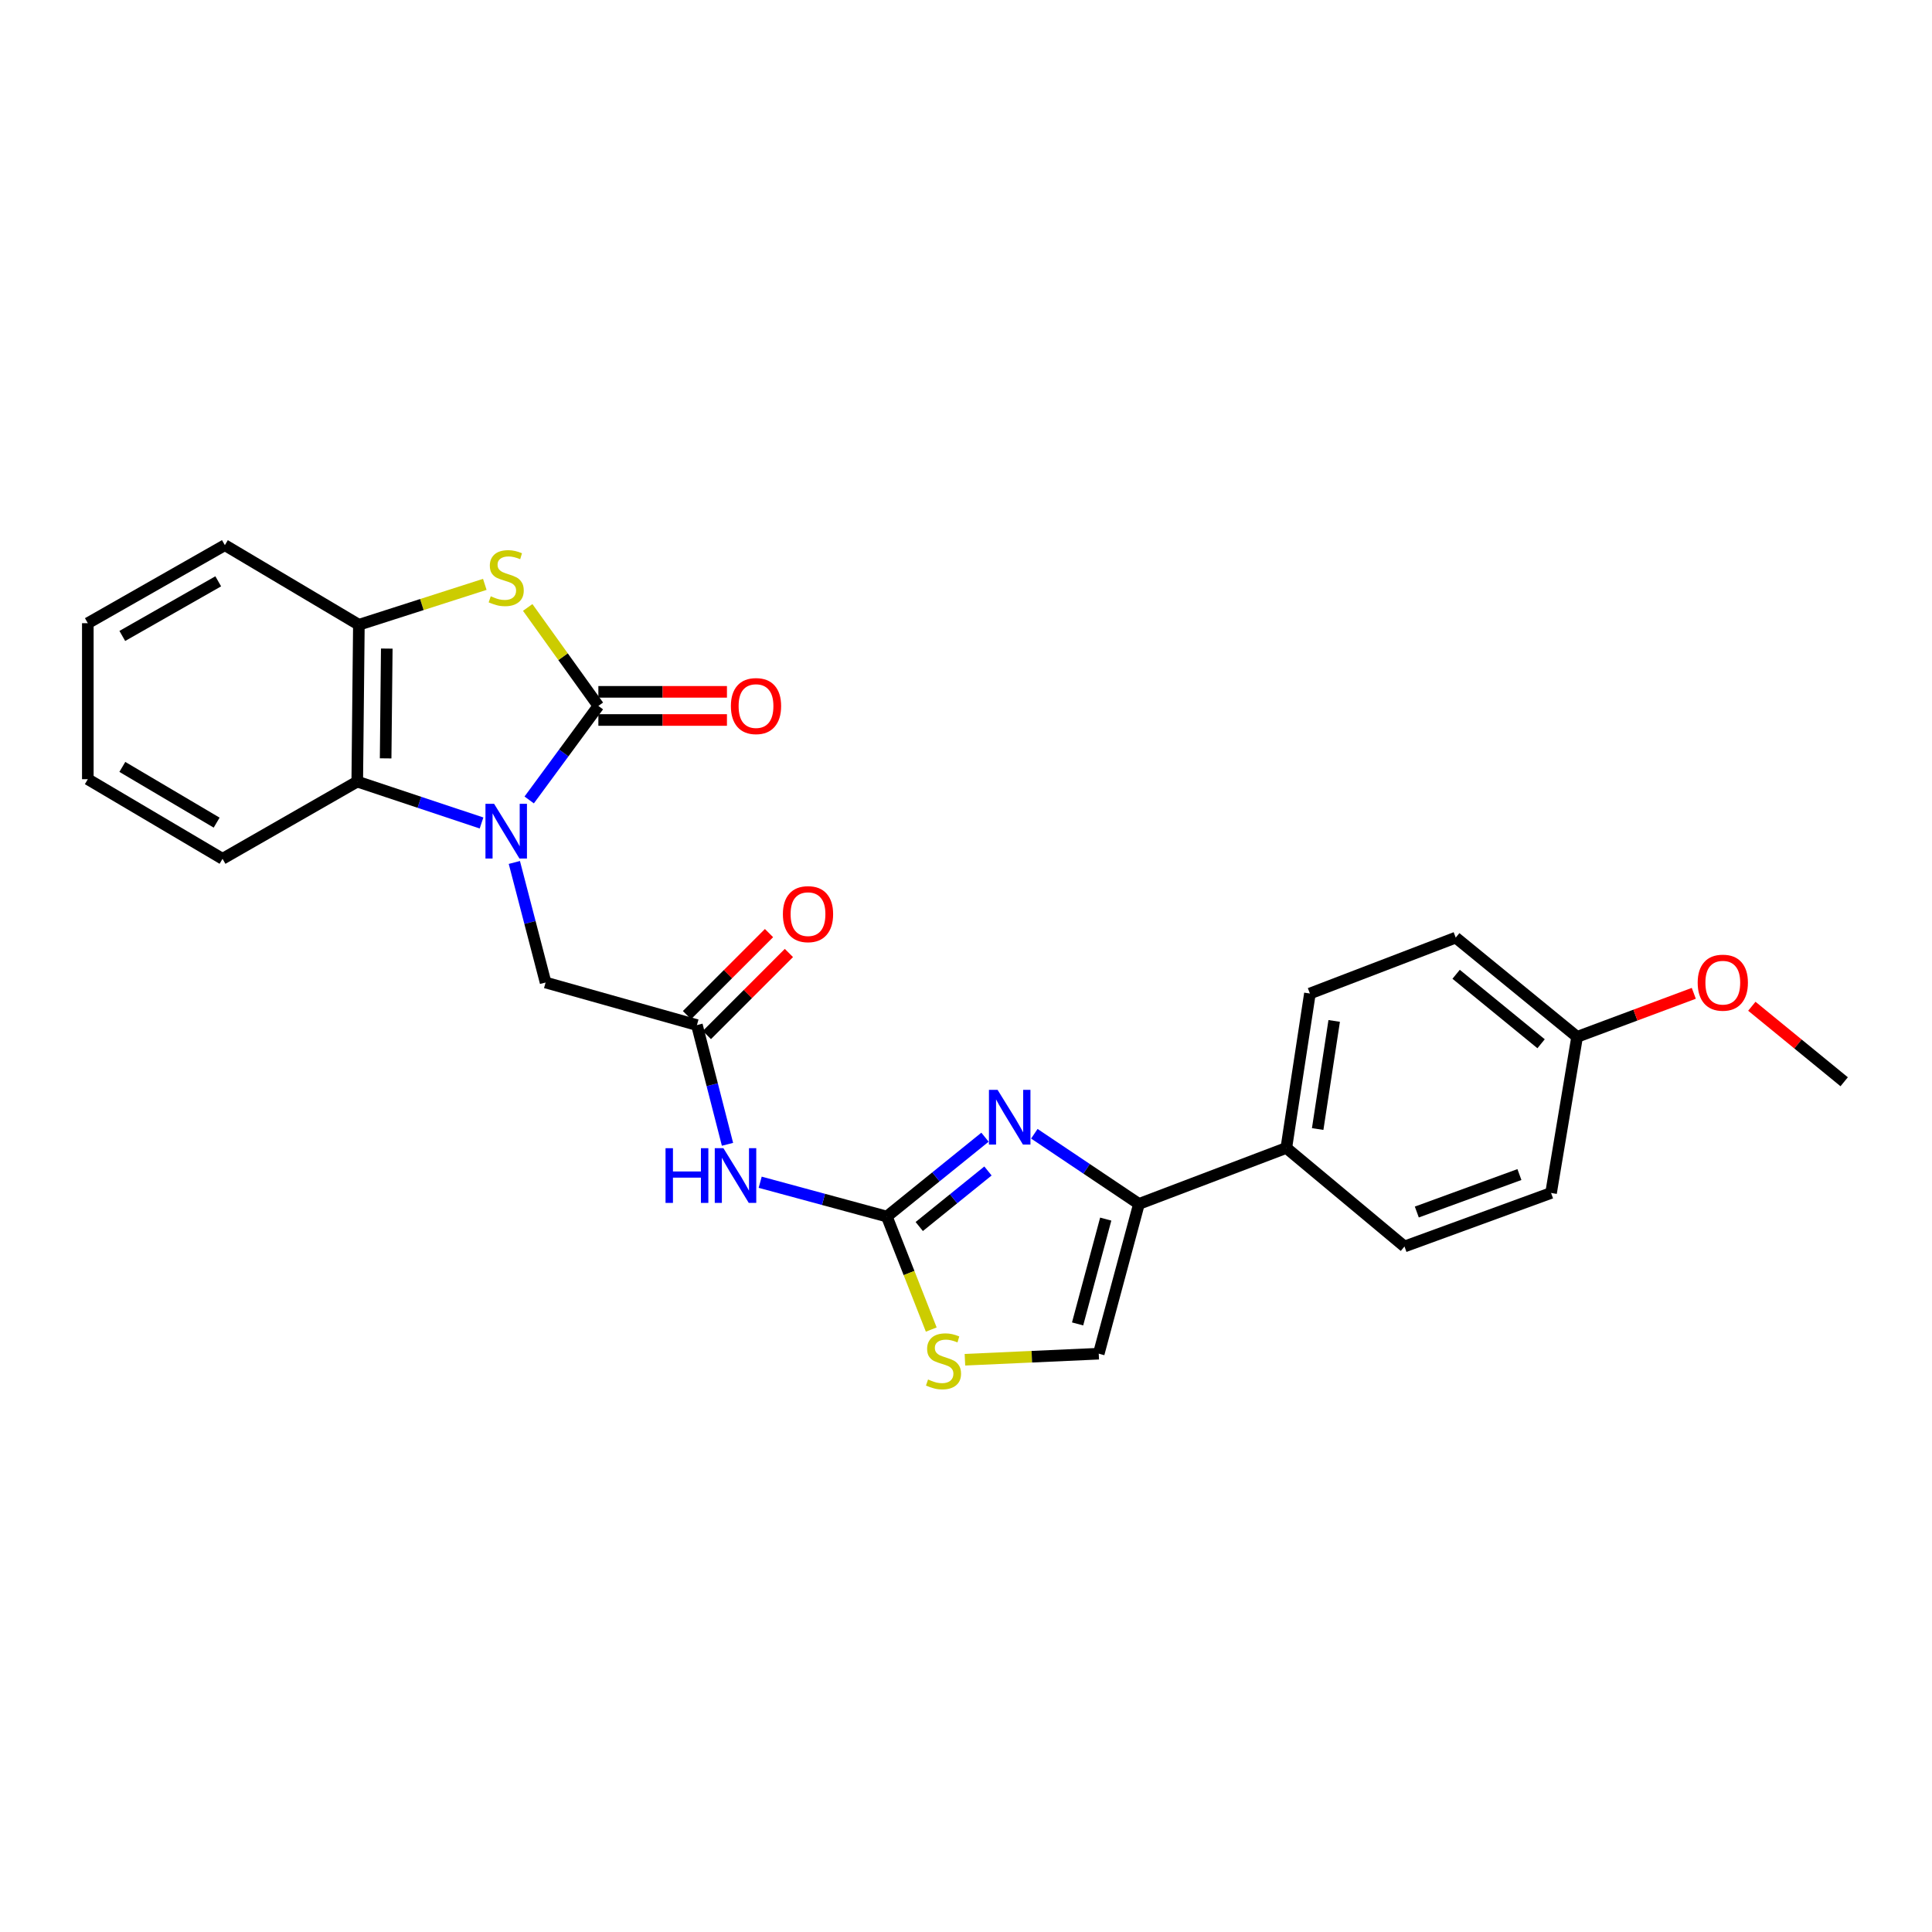 <?xml version='1.0' encoding='iso-8859-1'?>
<svg version='1.1' baseProfile='full'
              xmlns='http://www.w3.org/2000/svg'
                      xmlns:rdkit='http://www.rdkit.org/xml'
                      xmlns:xlink='http://www.w3.org/1999/xlink'
                  xml:space='preserve'
width='1000px' height='1000px' viewBox='0 0 1000 1000'>
<!-- END OF HEADER -->
<rect style='opacity:1.0;fill:#FFFFFF;stroke:none' width='1000' height='1000' x='0' y='0'> </rect>
<path class='bond-0' d='M 273.911,414.051 L 291.814,389.717' style='fill:none;fill-rule:evenodd;stroke:#0000FF;stroke-width:6px;stroke-linecap:butt;stroke-linejoin:miter;stroke-opacity:1' />
<path class='bond-0' d='M 291.814,389.717 L 309.716,365.382' style='fill:none;fill-rule:evenodd;stroke:#000000;stroke-width:6px;stroke-linecap:butt;stroke-linejoin:miter;stroke-opacity:1' />
<path class='bond-6' d='M 249.242,425.972 L 217.077,415.264' style='fill:none;fill-rule:evenodd;stroke:#0000FF;stroke-width:6px;stroke-linecap:butt;stroke-linejoin:miter;stroke-opacity:1' />
<path class='bond-6' d='M 217.077,415.264 L 184.913,404.556' style='fill:none;fill-rule:evenodd;stroke:#000000;stroke-width:6px;stroke-linecap:butt;stroke-linejoin:miter;stroke-opacity:1' />
<path class='bond-11' d='M 266.225,446.407 L 274.311,477.477' style='fill:none;fill-rule:evenodd;stroke:#0000FF;stroke-width:6px;stroke-linecap:butt;stroke-linejoin:miter;stroke-opacity:1' />
<path class='bond-11' d='M 274.311,477.477 L 282.397,508.546' style='fill:none;fill-rule:evenodd;stroke:#000000;stroke-width:6px;stroke-linecap:butt;stroke-linejoin:miter;stroke-opacity:1' />
<path class='bond-3' d='M 309.716,365.382 L 291.427,339.899' style='fill:none;fill-rule:evenodd;stroke:#000000;stroke-width:6px;stroke-linecap:butt;stroke-linejoin:miter;stroke-opacity:1' />
<path class='bond-3' d='M 291.427,339.899 L 273.139,314.416' style='fill:none;fill-rule:evenodd;stroke:#CCCC00;stroke-width:6px;stroke-linecap:butt;stroke-linejoin:miter;stroke-opacity:1' />
<path class='bond-12' d='M 309.716,372.665 L 342.992,372.665' style='fill:none;fill-rule:evenodd;stroke:#000000;stroke-width:6px;stroke-linecap:butt;stroke-linejoin:miter;stroke-opacity:1' />
<path class='bond-12' d='M 342.992,372.665 L 376.268,372.665' style='fill:none;fill-rule:evenodd;stroke:#FF0000;stroke-width:6px;stroke-linecap:butt;stroke-linejoin:miter;stroke-opacity:1' />
<path class='bond-12' d='M 309.716,358.099 L 342.992,358.099' style='fill:none;fill-rule:evenodd;stroke:#000000;stroke-width:6px;stroke-linecap:butt;stroke-linejoin:miter;stroke-opacity:1' />
<path class='bond-12' d='M 342.992,358.099 L 376.268,358.099' style='fill:none;fill-rule:evenodd;stroke:#FF0000;stroke-width:6px;stroke-linecap:butt;stroke-linejoin:miter;stroke-opacity:1' />
<path class='bond-1' d='M 459.022,629.684 L 426.245,620.805' style='fill:none;fill-rule:evenodd;stroke:#000000;stroke-width:6px;stroke-linecap:butt;stroke-linejoin:miter;stroke-opacity:1' />
<path class='bond-1' d='M 426.245,620.805 L 393.468,611.926' style='fill:none;fill-rule:evenodd;stroke:#0000FF;stroke-width:6px;stroke-linecap:butt;stroke-linejoin:miter;stroke-opacity:1' />
<path class='bond-2' d='M 459.022,629.684 L 484.427,609.147' style='fill:none;fill-rule:evenodd;stroke:#000000;stroke-width:6px;stroke-linecap:butt;stroke-linejoin:miter;stroke-opacity:1' />
<path class='bond-2' d='M 484.427,609.147 L 509.833,588.61' style='fill:none;fill-rule:evenodd;stroke:#0000FF;stroke-width:6px;stroke-linecap:butt;stroke-linejoin:miter;stroke-opacity:1' />
<path class='bond-2' d='M 475.8,634.85 L 493.584,620.475' style='fill:none;fill-rule:evenodd;stroke:#000000;stroke-width:6px;stroke-linecap:butt;stroke-linejoin:miter;stroke-opacity:1' />
<path class='bond-2' d='M 493.584,620.475 L 511.368,606.099' style='fill:none;fill-rule:evenodd;stroke:#0000FF;stroke-width:6px;stroke-linecap:butt;stroke-linejoin:miter;stroke-opacity:1' />
<path class='bond-8' d='M 459.022,629.684 L 470.519,658.93' style='fill:none;fill-rule:evenodd;stroke:#000000;stroke-width:6px;stroke-linecap:butt;stroke-linejoin:miter;stroke-opacity:1' />
<path class='bond-8' d='M 470.519,658.93 L 482.017,688.176' style='fill:none;fill-rule:evenodd;stroke:#CCCC00;stroke-width:6px;stroke-linecap:butt;stroke-linejoin:miter;stroke-opacity:1' />
<path class='bond-4' d='M 535.371,586.832 L 562.443,604.993' style='fill:none;fill-rule:evenodd;stroke:#0000FF;stroke-width:6px;stroke-linecap:butt;stroke-linejoin:miter;stroke-opacity:1' />
<path class='bond-4' d='M 562.443,604.993 L 589.514,623.154' style='fill:none;fill-rule:evenodd;stroke:#000000;stroke-width:6px;stroke-linecap:butt;stroke-linejoin:miter;stroke-opacity:1' />
<path class='bond-26' d='M 250.931,302.469 L 218.343,312.923' style='fill:none;fill-rule:evenodd;stroke:#CCCC00;stroke-width:6px;stroke-linecap:butt;stroke-linejoin:miter;stroke-opacity:1' />
<path class='bond-26' d='M 218.343,312.923 L 185.754,323.377' style='fill:none;fill-rule:evenodd;stroke:#000000;stroke-width:6px;stroke-linecap:butt;stroke-linejoin:miter;stroke-opacity:1' />
<path class='bond-13' d='M 589.514,623.154 L 665.798,594.176' style='fill:none;fill-rule:evenodd;stroke:#000000;stroke-width:6px;stroke-linecap:butt;stroke-linejoin:miter;stroke-opacity:1' />
<path class='bond-28' d='M 589.514,623.154 L 568.709,700.667' style='fill:none;fill-rule:evenodd;stroke:#000000;stroke-width:6px;stroke-linecap:butt;stroke-linejoin:miter;stroke-opacity:1' />
<path class='bond-28' d='M 572.326,631.005 L 557.762,685.265' style='fill:none;fill-rule:evenodd;stroke:#000000;stroke-width:6px;stroke-linecap:butt;stroke-linejoin:miter;stroke-opacity:1' />
<path class='bond-5' d='M 376.553,592.297 L 368.641,561.439' style='fill:none;fill-rule:evenodd;stroke:#0000FF;stroke-width:6px;stroke-linecap:butt;stroke-linejoin:miter;stroke-opacity:1' />
<path class='bond-5' d='M 368.641,561.439 L 360.728,530.581' style='fill:none;fill-rule:evenodd;stroke:#000000;stroke-width:6px;stroke-linecap:butt;stroke-linejoin:miter;stroke-opacity:1' />
<path class='bond-7' d='M 184.913,404.556 L 185.754,323.377' style='fill:none;fill-rule:evenodd;stroke:#000000;stroke-width:6px;stroke-linecap:butt;stroke-linejoin:miter;stroke-opacity:1' />
<path class='bond-7' d='M 199.604,392.53 L 200.193,335.704' style='fill:none;fill-rule:evenodd;stroke:#000000;stroke-width:6px;stroke-linecap:butt;stroke-linejoin:miter;stroke-opacity:1' />
<path class='bond-20' d='M 184.913,404.556 L 115.184,444.514' style='fill:none;fill-rule:evenodd;stroke:#000000;stroke-width:6px;stroke-linecap:butt;stroke-linejoin:miter;stroke-opacity:1' />
<path class='bond-22' d='M 185.754,323.377 L 116.389,282.172' style='fill:none;fill-rule:evenodd;stroke:#000000;stroke-width:6px;stroke-linecap:butt;stroke-linejoin:miter;stroke-opacity:1' />
<path class='bond-10' d='M 499.446,703.799 L 534.078,702.233' style='fill:none;fill-rule:evenodd;stroke:#CCCC00;stroke-width:6px;stroke-linecap:butt;stroke-linejoin:miter;stroke-opacity:1' />
<path class='bond-10' d='M 534.078,702.233 L 568.709,700.667' style='fill:none;fill-rule:evenodd;stroke:#000000;stroke-width:6px;stroke-linecap:butt;stroke-linejoin:miter;stroke-opacity:1' />
<path class='bond-9' d='M 360.728,530.581 L 282.397,508.546' style='fill:none;fill-rule:evenodd;stroke:#000000;stroke-width:6px;stroke-linecap:butt;stroke-linejoin:miter;stroke-opacity:1' />
<path class='bond-14' d='M 365.878,535.73 L 387.109,514.497' style='fill:none;fill-rule:evenodd;stroke:#000000;stroke-width:6px;stroke-linecap:butt;stroke-linejoin:miter;stroke-opacity:1' />
<path class='bond-14' d='M 387.109,514.497 L 408.339,493.263' style='fill:none;fill-rule:evenodd;stroke:#FF0000;stroke-width:6px;stroke-linecap:butt;stroke-linejoin:miter;stroke-opacity:1' />
<path class='bond-14' d='M 355.578,525.432 L 376.808,504.198' style='fill:none;fill-rule:evenodd;stroke:#000000;stroke-width:6px;stroke-linecap:butt;stroke-linejoin:miter;stroke-opacity:1' />
<path class='bond-14' d='M 376.808,504.198 L 398.039,482.965' style='fill:none;fill-rule:evenodd;stroke:#FF0000;stroke-width:6px;stroke-linecap:butt;stroke-linejoin:miter;stroke-opacity:1' />
<path class='bond-15' d='M 665.798,594.176 L 678.008,514.243' style='fill:none;fill-rule:evenodd;stroke:#000000;stroke-width:6px;stroke-linecap:butt;stroke-linejoin:miter;stroke-opacity:1' />
<path class='bond-15' d='M 682.028,584.386 L 690.575,528.433' style='fill:none;fill-rule:evenodd;stroke:#000000;stroke-width:6px;stroke-linecap:butt;stroke-linejoin:miter;stroke-opacity:1' />
<path class='bond-16' d='M 665.798,594.176 L 726.957,645.18' style='fill:none;fill-rule:evenodd;stroke:#000000;stroke-width:6px;stroke-linecap:butt;stroke-linejoin:miter;stroke-opacity:1' />
<path class='bond-19' d='M 678.008,514.243 L 753.483,485.306' style='fill:none;fill-rule:evenodd;stroke:#000000;stroke-width:6px;stroke-linecap:butt;stroke-linejoin:miter;stroke-opacity:1' />
<path class='bond-18' d='M 726.957,645.18 L 802.828,617.473' style='fill:none;fill-rule:evenodd;stroke:#000000;stroke-width:6px;stroke-linecap:butt;stroke-linejoin:miter;stroke-opacity:1' />
<path class='bond-18' d='M 733.341,627.342 L 786.451,607.947' style='fill:none;fill-rule:evenodd;stroke:#000000;stroke-width:6px;stroke-linecap:butt;stroke-linejoin:miter;stroke-opacity:1' />
<path class='bond-17' d='M 816.309,536.674 L 802.828,617.473' style='fill:none;fill-rule:evenodd;stroke:#000000;stroke-width:6px;stroke-linecap:butt;stroke-linejoin:miter;stroke-opacity:1' />
<path class='bond-21' d='M 816.309,536.674 L 846.508,525.41' style='fill:none;fill-rule:evenodd;stroke:#000000;stroke-width:6px;stroke-linecap:butt;stroke-linejoin:miter;stroke-opacity:1' />
<path class='bond-21' d='M 846.508,525.41 L 876.707,514.146' style='fill:none;fill-rule:evenodd;stroke:#FF0000;stroke-width:6px;stroke-linecap:butt;stroke-linejoin:miter;stroke-opacity:1' />
<path class='bond-29' d='M 816.309,536.674 L 753.483,485.306' style='fill:none;fill-rule:evenodd;stroke:#000000;stroke-width:6px;stroke-linecap:butt;stroke-linejoin:miter;stroke-opacity:1' />
<path class='bond-29' d='M 797.666,540.245 L 753.687,504.288' style='fill:none;fill-rule:evenodd;stroke:#000000;stroke-width:6px;stroke-linecap:butt;stroke-linejoin:miter;stroke-opacity:1' />
<path class='bond-24' d='M 115.184,444.514 L 45.455,403.31' style='fill:none;fill-rule:evenodd;stroke:#000000;stroke-width:6px;stroke-linecap:butt;stroke-linejoin:miter;stroke-opacity:1' />
<path class='bond-24' d='M 112.134,425.794 L 63.324,396.95' style='fill:none;fill-rule:evenodd;stroke:#000000;stroke-width:6px;stroke-linecap:butt;stroke-linejoin:miter;stroke-opacity:1' />
<path class='bond-23' d='M 906.748,520.834 L 930.647,540.375' style='fill:none;fill-rule:evenodd;stroke:#FF0000;stroke-width:6px;stroke-linecap:butt;stroke-linejoin:miter;stroke-opacity:1' />
<path class='bond-23' d='M 930.647,540.375 L 954.545,559.915' style='fill:none;fill-rule:evenodd;stroke:#000000;stroke-width:6px;stroke-linecap:butt;stroke-linejoin:miter;stroke-opacity:1' />
<path class='bond-27' d='M 116.389,282.172 L 45.455,322.567' style='fill:none;fill-rule:evenodd;stroke:#000000;stroke-width:6px;stroke-linecap:butt;stroke-linejoin:miter;stroke-opacity:1' />
<path class='bond-27' d='M 112.957,300.888 L 63.303,329.165' style='fill:none;fill-rule:evenodd;stroke:#000000;stroke-width:6px;stroke-linecap:butt;stroke-linejoin:miter;stroke-opacity:1' />
<path class='bond-25' d='M 45.455,403.31 L 45.455,322.567' style='fill:none;fill-rule:evenodd;stroke:#000000;stroke-width:6px;stroke-linecap:butt;stroke-linejoin:miter;stroke-opacity:1' />
<path  class='atom-0' d='M 255.753 416.064
L 265.033 431.064
Q 265.953 432.544, 267.433 435.224
Q 268.913 437.904, 268.993 438.064
L 268.993 416.064
L 272.753 416.064
L 272.753 444.384
L 268.873 444.384
L 258.913 427.984
Q 257.753 426.064, 256.513 423.864
Q 255.313 421.664, 254.953 420.984
L 254.953 444.384
L 251.273 444.384
L 251.273 416.064
L 255.753 416.064
' fill='#0000FF'/>
<path  class='atom-3' d='M 516.357 564.115
L 525.637 579.115
Q 526.557 580.595, 528.037 583.275
Q 529.517 585.955, 529.597 586.115
L 529.597 564.115
L 533.357 564.115
L 533.357 592.435
L 529.477 592.435
L 519.517 576.035
Q 518.357 574.115, 517.117 571.915
Q 515.917 569.715, 515.557 569.035
L 515.557 592.435
L 511.877 592.435
L 511.877 564.115
L 516.357 564.115
' fill='#0000FF'/>
<path  class='atom-4' d='M 254.013 308.634
Q 254.333 308.754, 255.653 309.314
Q 256.973 309.874, 258.413 310.234
Q 259.893 310.554, 261.333 310.554
Q 264.013 310.554, 265.573 309.274
Q 267.133 307.954, 267.133 305.674
Q 267.133 304.114, 266.333 303.154
Q 265.573 302.194, 264.373 301.674
Q 263.173 301.154, 261.173 300.554
Q 258.653 299.794, 257.133 299.074
Q 255.653 298.354, 254.573 296.834
Q 253.533 295.314, 253.533 292.754
Q 253.533 289.194, 255.933 286.994
Q 258.373 284.794, 263.173 284.794
Q 266.453 284.794, 270.173 286.354
L 269.253 289.434
Q 265.853 288.034, 263.293 288.034
Q 260.533 288.034, 259.013 289.194
Q 257.493 290.314, 257.533 292.274
Q 257.533 293.794, 258.293 294.714
Q 259.093 295.634, 260.213 296.154
Q 261.373 296.674, 263.293 297.274
Q 265.853 298.074, 267.373 298.874
Q 268.893 299.674, 269.973 301.314
Q 271.093 302.914, 271.093 305.674
Q 271.093 309.594, 268.453 311.714
Q 265.853 313.794, 261.493 313.794
Q 258.973 313.794, 257.053 313.234
Q 255.173 312.714, 252.933 311.794
L 254.013 308.634
' fill='#CCCC00'/>
<path  class='atom-6' d='M 344.479 594.307
L 348.319 594.307
L 348.319 606.347
L 362.799 606.347
L 362.799 594.307
L 366.639 594.307
L 366.639 622.627
L 362.799 622.627
L 362.799 609.547
L 348.319 609.547
L 348.319 622.627
L 344.479 622.627
L 344.479 594.307
' fill='#0000FF'/>
<path  class='atom-6' d='M 374.439 594.307
L 383.719 609.307
Q 384.639 610.787, 386.119 613.467
Q 387.599 616.147, 387.679 616.307
L 387.679 594.307
L 391.439 594.307
L 391.439 622.627
L 387.559 622.627
L 377.599 606.227
Q 376.439 604.307, 375.199 602.107
Q 373.999 599.907, 373.639 599.227
L 373.639 622.627
L 369.959 622.627
L 369.959 594.307
L 374.439 594.307
' fill='#0000FF'/>
<path  class='atom-9' d='M 480.356 714.021
Q 480.676 714.141, 481.996 714.701
Q 483.316 715.261, 484.756 715.621
Q 486.236 715.941, 487.676 715.941
Q 490.356 715.941, 491.916 714.661
Q 493.476 713.341, 493.476 711.061
Q 493.476 709.501, 492.676 708.541
Q 491.916 707.581, 490.716 707.061
Q 489.516 706.541, 487.516 705.941
Q 484.996 705.181, 483.476 704.461
Q 481.996 703.741, 480.916 702.221
Q 479.876 700.701, 479.876 698.141
Q 479.876 694.581, 482.276 692.381
Q 484.716 690.181, 489.516 690.181
Q 492.796 690.181, 496.516 691.741
L 495.596 694.821
Q 492.196 693.421, 489.636 693.421
Q 486.876 693.421, 485.356 694.581
Q 483.836 695.701, 483.876 697.661
Q 483.876 699.181, 484.636 700.101
Q 485.436 701.021, 486.556 701.541
Q 487.716 702.061, 489.636 702.661
Q 492.196 703.461, 493.716 704.261
Q 495.236 705.061, 496.316 706.701
Q 497.436 708.301, 497.436 711.061
Q 497.436 714.981, 494.796 717.101
Q 492.196 719.181, 487.836 719.181
Q 485.316 719.181, 483.396 718.621
Q 481.516 718.101, 479.276 717.181
L 480.356 714.021
' fill='#CCCC00'/>
<path  class='atom-13' d='M 378.308 365.462
Q 378.308 358.662, 381.668 354.862
Q 385.028 351.062, 391.308 351.062
Q 397.588 351.062, 400.948 354.862
Q 404.308 358.662, 404.308 365.462
Q 404.308 372.342, 400.908 376.262
Q 397.508 380.142, 391.308 380.142
Q 385.068 380.142, 381.668 376.262
Q 378.308 372.382, 378.308 365.462
M 391.308 376.942
Q 395.628 376.942, 397.948 374.062
Q 400.308 371.142, 400.308 365.462
Q 400.308 359.902, 397.948 357.102
Q 395.628 354.262, 391.308 354.262
Q 386.988 354.262, 384.628 357.062
Q 382.308 359.862, 382.308 365.462
Q 382.308 371.182, 384.628 374.062
Q 386.988 376.942, 391.308 376.942
' fill='#FF0000'/>
<path  class='atom-15' d='M 405.222 473.159
Q 405.222 466.359, 408.582 462.559
Q 411.942 458.759, 418.222 458.759
Q 424.502 458.759, 427.862 462.559
Q 431.222 466.359, 431.222 473.159
Q 431.222 480.039, 427.822 483.959
Q 424.422 487.839, 418.222 487.839
Q 411.982 487.839, 408.582 483.959
Q 405.222 480.079, 405.222 473.159
M 418.222 484.639
Q 422.542 484.639, 424.862 481.759
Q 427.222 478.839, 427.222 473.159
Q 427.222 467.599, 424.862 464.799
Q 422.542 461.959, 418.222 461.959
Q 413.902 461.959, 411.542 464.759
Q 409.222 467.559, 409.222 473.159
Q 409.222 478.879, 411.542 481.759
Q 413.902 484.639, 418.222 484.639
' fill='#FF0000'/>
<path  class='atom-22' d='M 878.719 508.626
Q 878.719 501.826, 882.079 498.026
Q 885.439 494.226, 891.719 494.226
Q 897.999 494.226, 901.359 498.026
Q 904.719 501.826, 904.719 508.626
Q 904.719 515.506, 901.319 519.426
Q 897.919 523.306, 891.719 523.306
Q 885.479 523.306, 882.079 519.426
Q 878.719 515.546, 878.719 508.626
M 891.719 520.106
Q 896.039 520.106, 898.359 517.226
Q 900.719 514.306, 900.719 508.626
Q 900.719 503.066, 898.359 500.266
Q 896.039 497.426, 891.719 497.426
Q 887.399 497.426, 885.039 500.226
Q 882.719 503.026, 882.719 508.626
Q 882.719 514.346, 885.039 517.226
Q 887.399 520.106, 891.719 520.106
' fill='#FF0000'/>
</svg>
